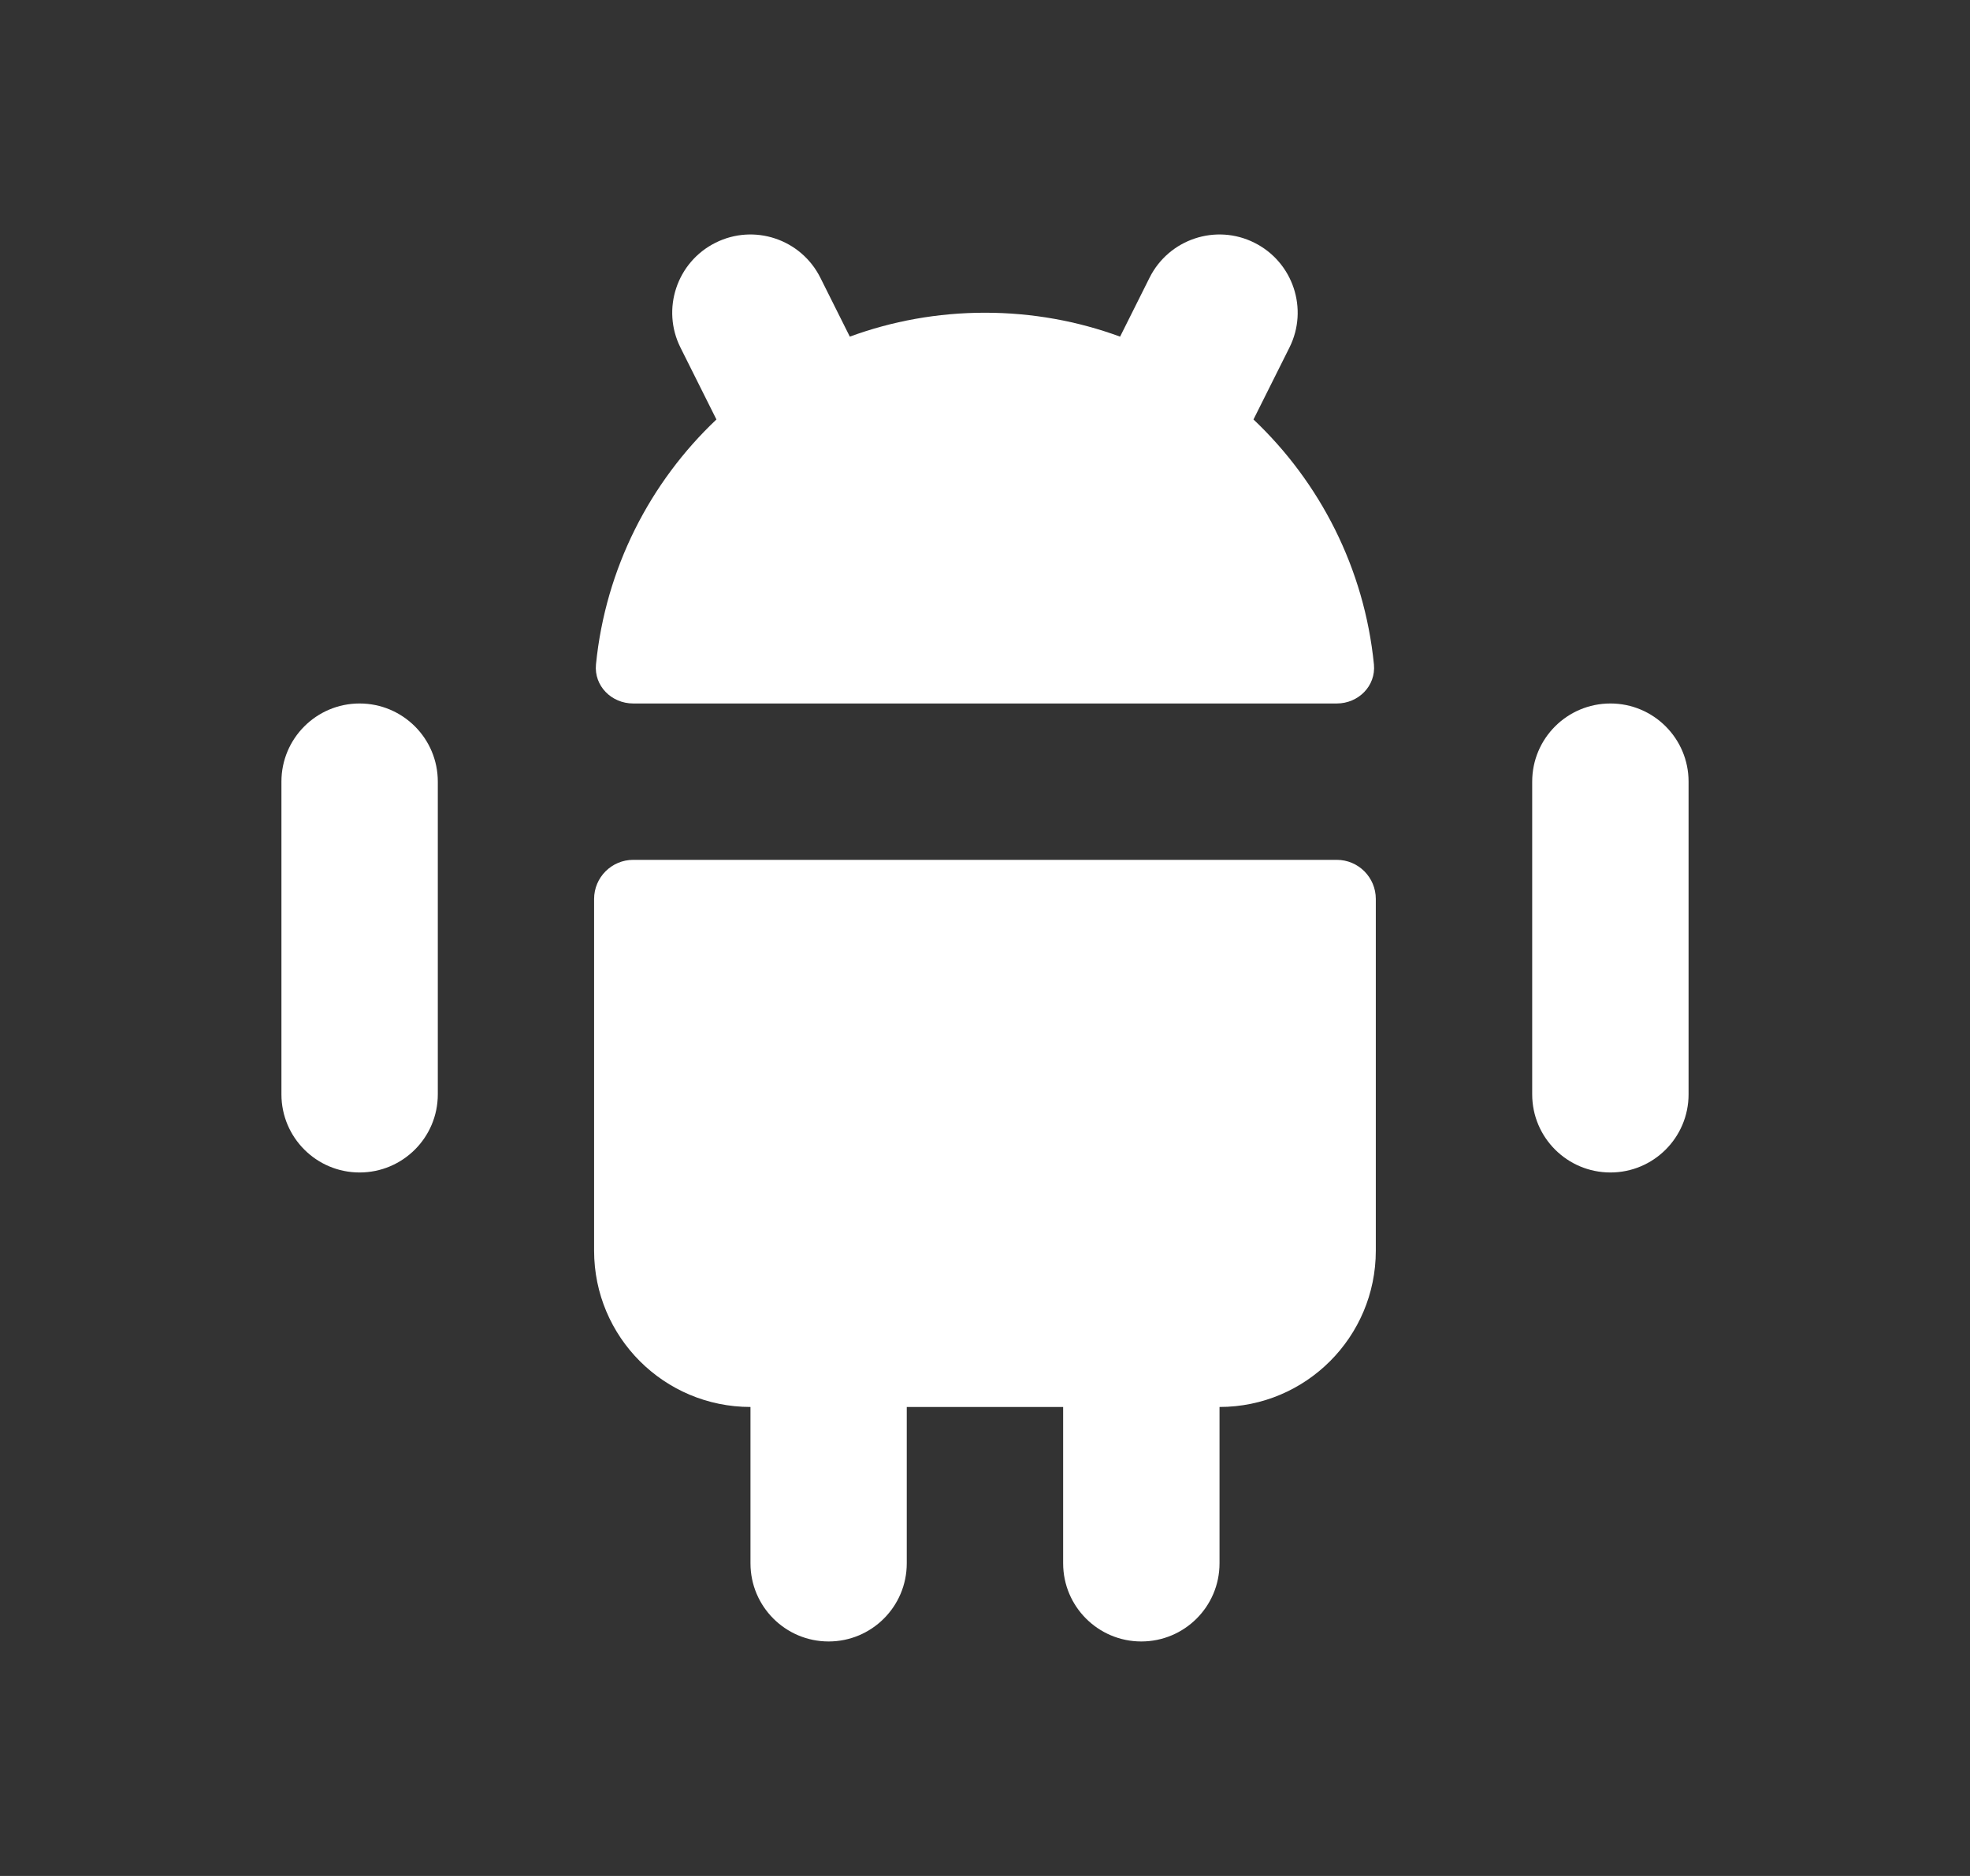 <svg width="21" height="20" viewBox="0 0 21 20" fill="none" xmlns="http://www.w3.org/2000/svg">
<rect x="0" y="0" width="21" height="20" fill="#333333" stroke="none"/>
<path fill-rule="evenodd" clip-rule="evenodd" d="M3.833 7.5C3.373 7.5 3 7.873 3 8.333V11.667C3 12.127 3.373 12.5 3.833 12.5C4.294 12.5 4.667 12.127 4.667 11.667V8.333C4.667 7.873 4.294 7.5 3.833 7.5ZM17.167 7.5C16.706 7.5 16.333 7.873 16.333 8.333V11.667C16.333 12.127 16.706 12.5 17.167 12.5C17.627 12.5 18 12.127 18 11.667V8.333C18 7.873 17.627 7.5 17.167 7.5Z" fill="white"/>
<path fill-rule="evenodd" clip-rule="evenodd" d="M6.333 13.334V9.584C6.333 9.354 6.52 9.167 6.75 9.167H14.25C14.48 9.167 14.666 9.354 14.666 9.584V13.334C14.666 14.254 13.92 15 13 15V16.667C13 17.127 12.627 17.5 12.166 17.5C11.706 17.5 11.333 17.127 11.333 16.667V15H9.666V16.667C9.666 17.127 9.293 17.5 8.833 17.5C8.373 17.5 8 17.127 8 16.667L8 15C7.079 15 6.333 14.254 6.333 13.334Z" fill="white"/>
<path fill-rule="evenodd" clip-rule="evenodd" d="M8.745 2.961C8.539 2.549 8.039 2.382 7.627 2.588C7.215 2.794 7.048 3.295 7.254 3.706L7.637 4.472C6.929 5.142 6.455 6.059 6.353 7.084C6.331 7.313 6.519 7.5 6.75 7.5H14.25C14.48 7.5 14.668 7.313 14.646 7.084C14.544 6.059 14.07 5.142 13.362 4.472L13.745 3.706C13.951 3.295 13.784 2.794 13.372 2.588C12.961 2.382 12.46 2.549 12.254 2.961L11.94 3.589C11.491 3.424 11.006 3.334 10.5 3.334C9.993 3.334 9.508 3.424 9.059 3.589L8.745 2.961Z" fill="white"/>
</svg>
